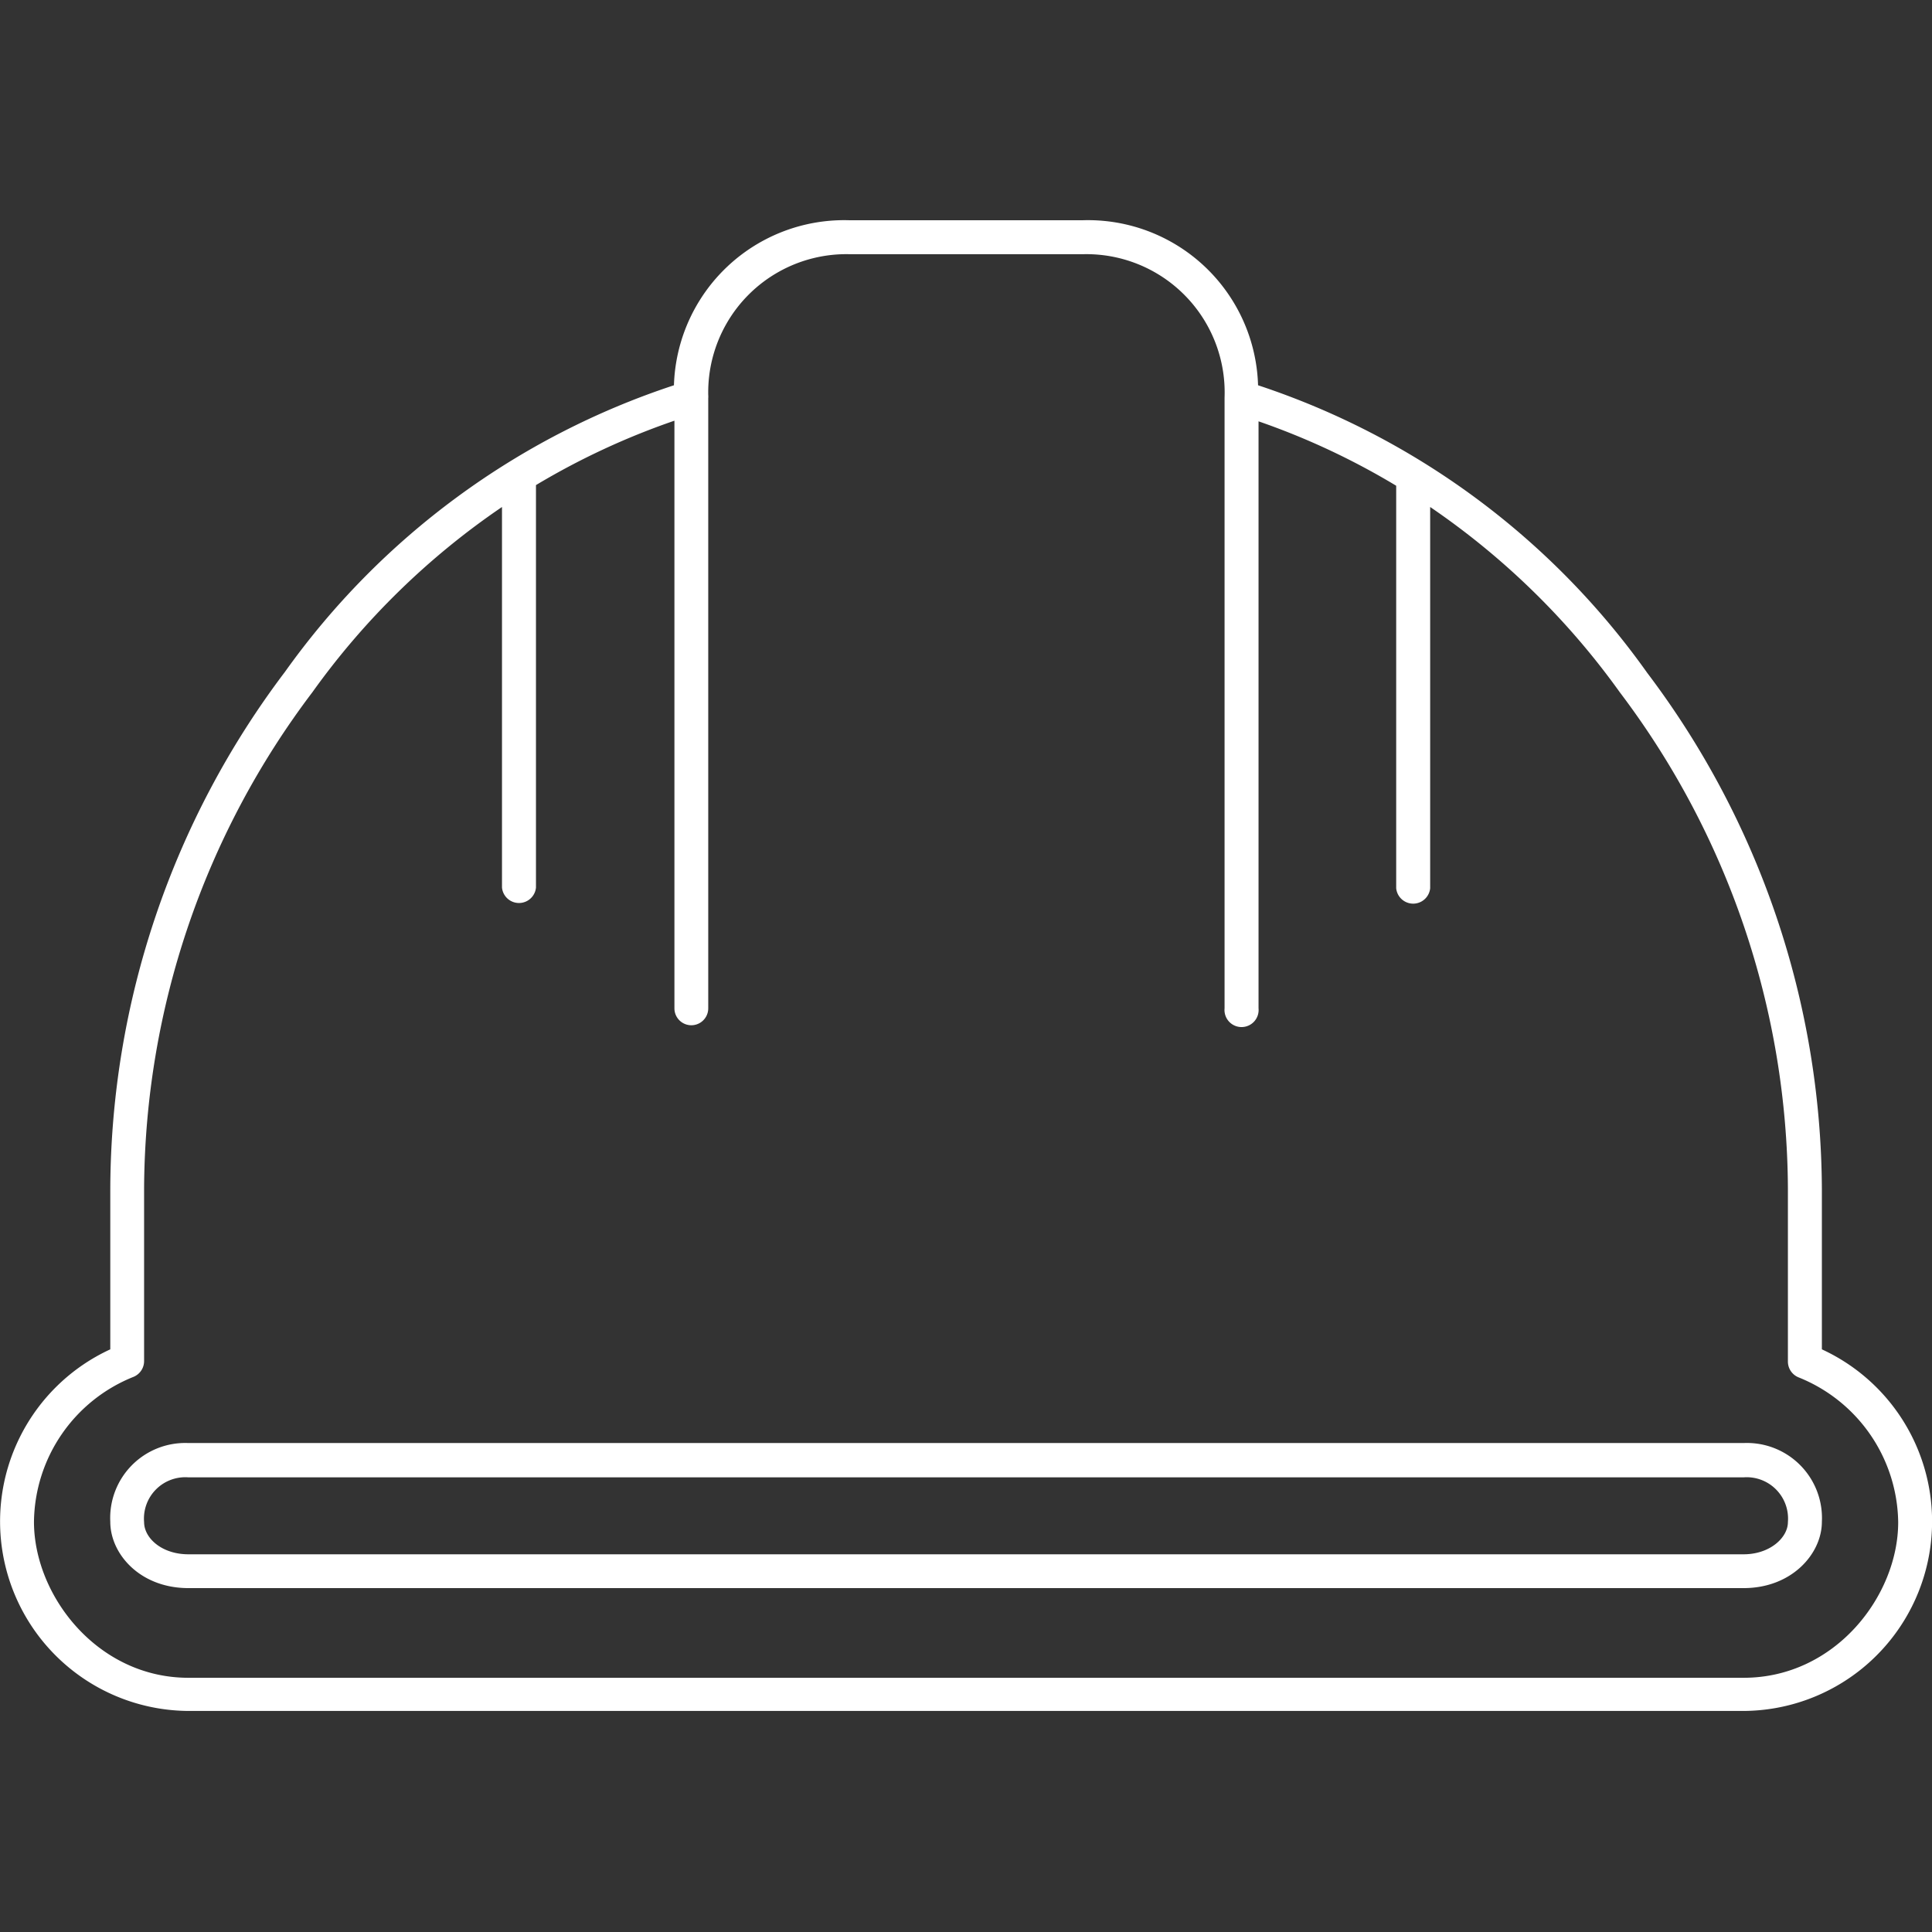 <svg xmlns="http://www.w3.org/2000/svg" width="120" height="120" viewBox="0 0 120 120"><rect x="0" y="0" width="120" height="120" fill="#333333" stroke="none"/><path d="M113.16,83.86v-10a53.53,53.53,0,0,0-10.85-32.07A48.17,48.17,0,0,0,78.14,23.93,10.57,10.57,0,0,0,67.23,13.68H52.77A10.58,10.58,0,0,0,41.86,23.93,48.14,48.14,0,0,0,17.7,41.73,53.51,53.51,0,0,0,6.85,73.81v10a11.77,11.77,0,0,0,4.85,22.46h96.6a11.77,11.77,0,0,0,4.86-22.46Zm-4.86,20.35H11.7c-5.65,0-9.59-5.11-9.59-9.69a9.82,9.82,0,0,1,6.18-9,1.06,1.06,0,0,0,.66-1V73.81A51.45,51.45,0,0,1,19.4,43,46.84,46.84,0,0,1,31.18,31.49V55.13a1.06,1.06,0,0,0,2.11,0v-25a45.5,45.5,0,0,1,8.6-4V62.63a1.05,1.05,0,1,0,2.1,0V24.74a1.3,1.3,0,0,0,0-.21,8.58,8.58,0,0,1,8.82-8.74H67.23a8.59,8.59,0,0,1,8.83,8.91s0,0,0,0V62.63a1.06,1.06,0,1,0,2.11,0V26.17a45.23,45.23,0,0,1,8.55,4v25a1.06,1.06,0,0,0,2.11,0V31.49A47.08,47.08,0,0,1,100.61,43a51.46,51.46,0,0,1,10.44,30.83V84.55a1.06,1.06,0,0,0,.66,1,9.83,9.83,0,0,1,6.19,9C117.9,99.1,114,104.21,108.3,104.21Z" style="fill:#fff"/><path d="M108.3,89.63H11.7a4.66,4.66,0,0,0-4.85,4.89c0,2,1.85,4.12,4.85,4.12h96.6c3,0,4.86-2.14,4.86-4.12A4.66,4.66,0,0,0,108.3,89.63Zm0,6.91H11.7c-1.64,0-2.75-1-2.75-2a2.57,2.57,0,0,1,2.75-2.78h96.6a2.57,2.57,0,0,1,2.75,2.78C111.05,95.5,109.94,96.54,108.3,96.54Z" style="fill:#fff"/></svg>
